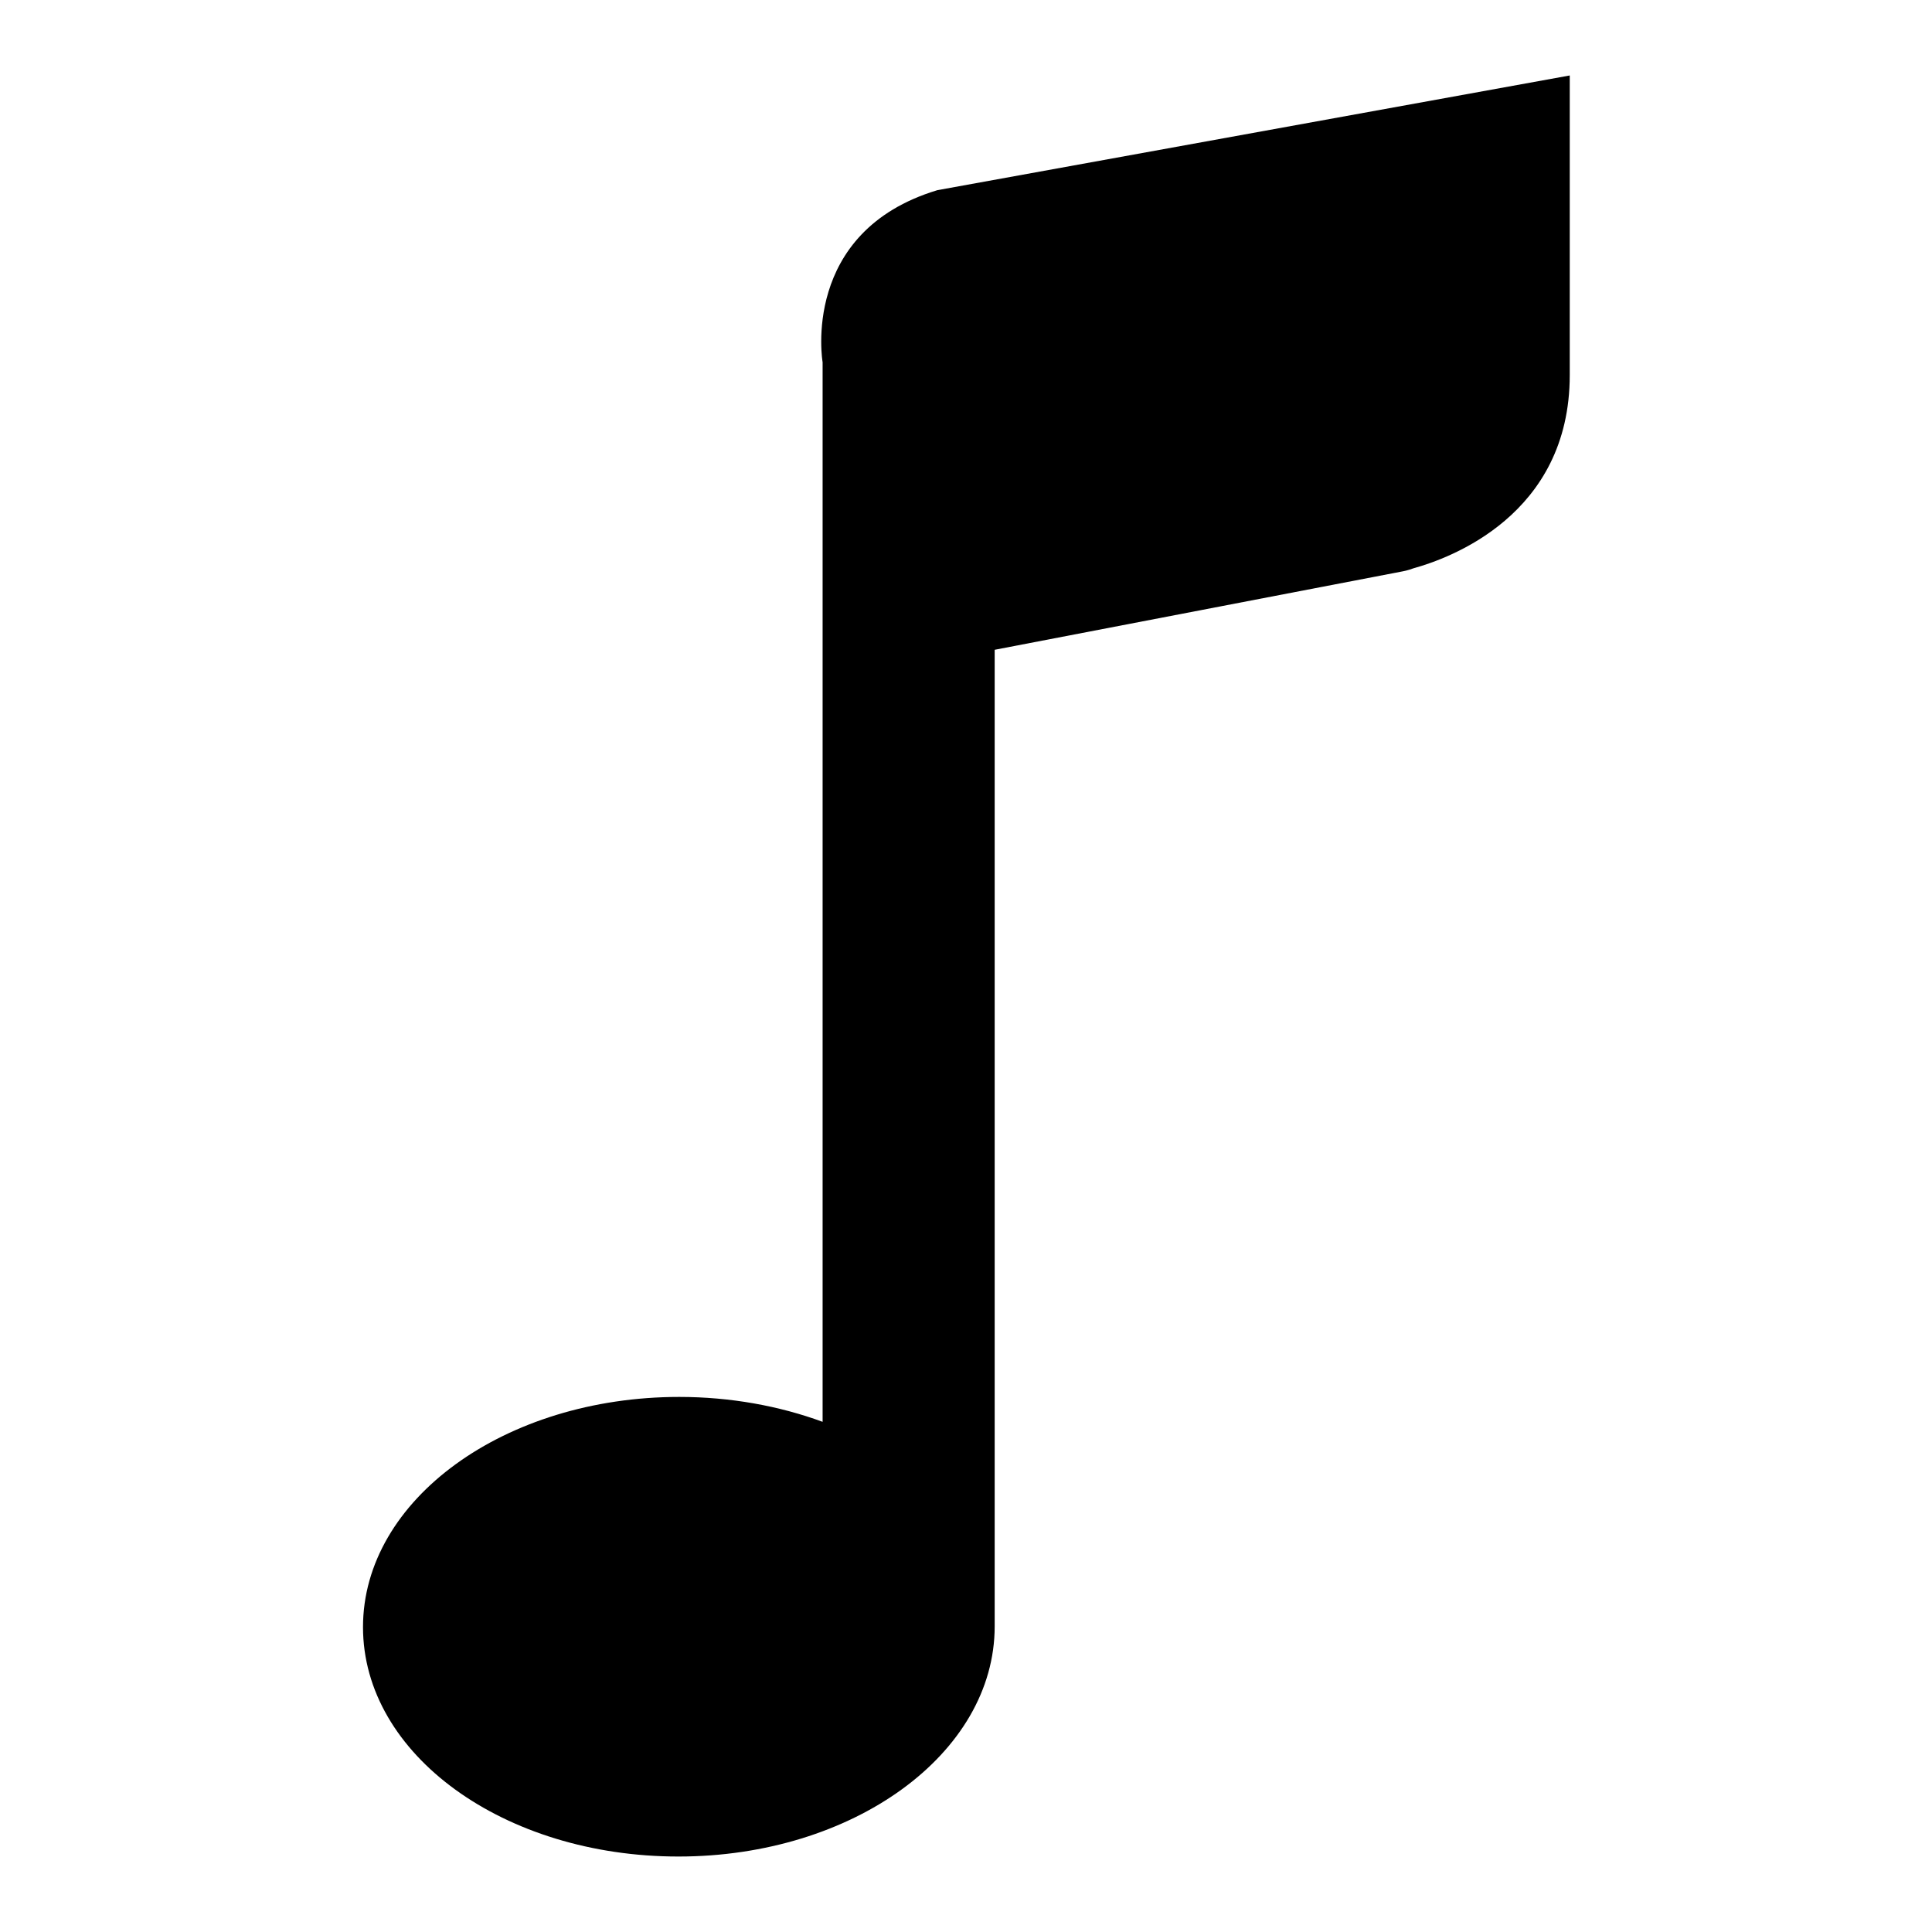<?xml version="1.0" encoding="utf-8"?>
<!-- Svg Vector Icons : http://www.onlinewebfonts.com/icon -->
<!DOCTYPE svg PUBLIC "-//W3C//DTD SVG 1.1//EN" "http://www.w3.org/Graphics/SVG/1.1/DTD/svg11.dtd">
<svg version="1.1" xmlns="http://www.w3.org/2000/svg" xmlns:xlink="http://www.w3.org/1999/xlink" x="0px" y="0px" viewBox="0 0 256 256" enable-background="new 0 0 256 256" xml:space="preserve">
<g><g><g id="Track__x2F__Note_2"><path fill="#000000" d="M124.2,25.2C106,30.7,109,48,109,48v140.4c-5.7-2.1-12.2-3.3-19-3.3c-23.1,0-41.9,13.6-41.9,30.5S66.8,246,89.9,246s41.9-13.6,41.9-30.5l0,0l0,0V86.1l54.1-10.4c0,0,0.6-0.1,1.4-0.4c4.7-1.3,20.7-7,20.7-25.6V10L124.2,25.2z"/></g><g></g><g></g><g></g><g></g><g></g><g></g><g></g><g></g><g></g><g></g><g></g><g></g><g></g><g></g><g></g></g></g>
</svg>